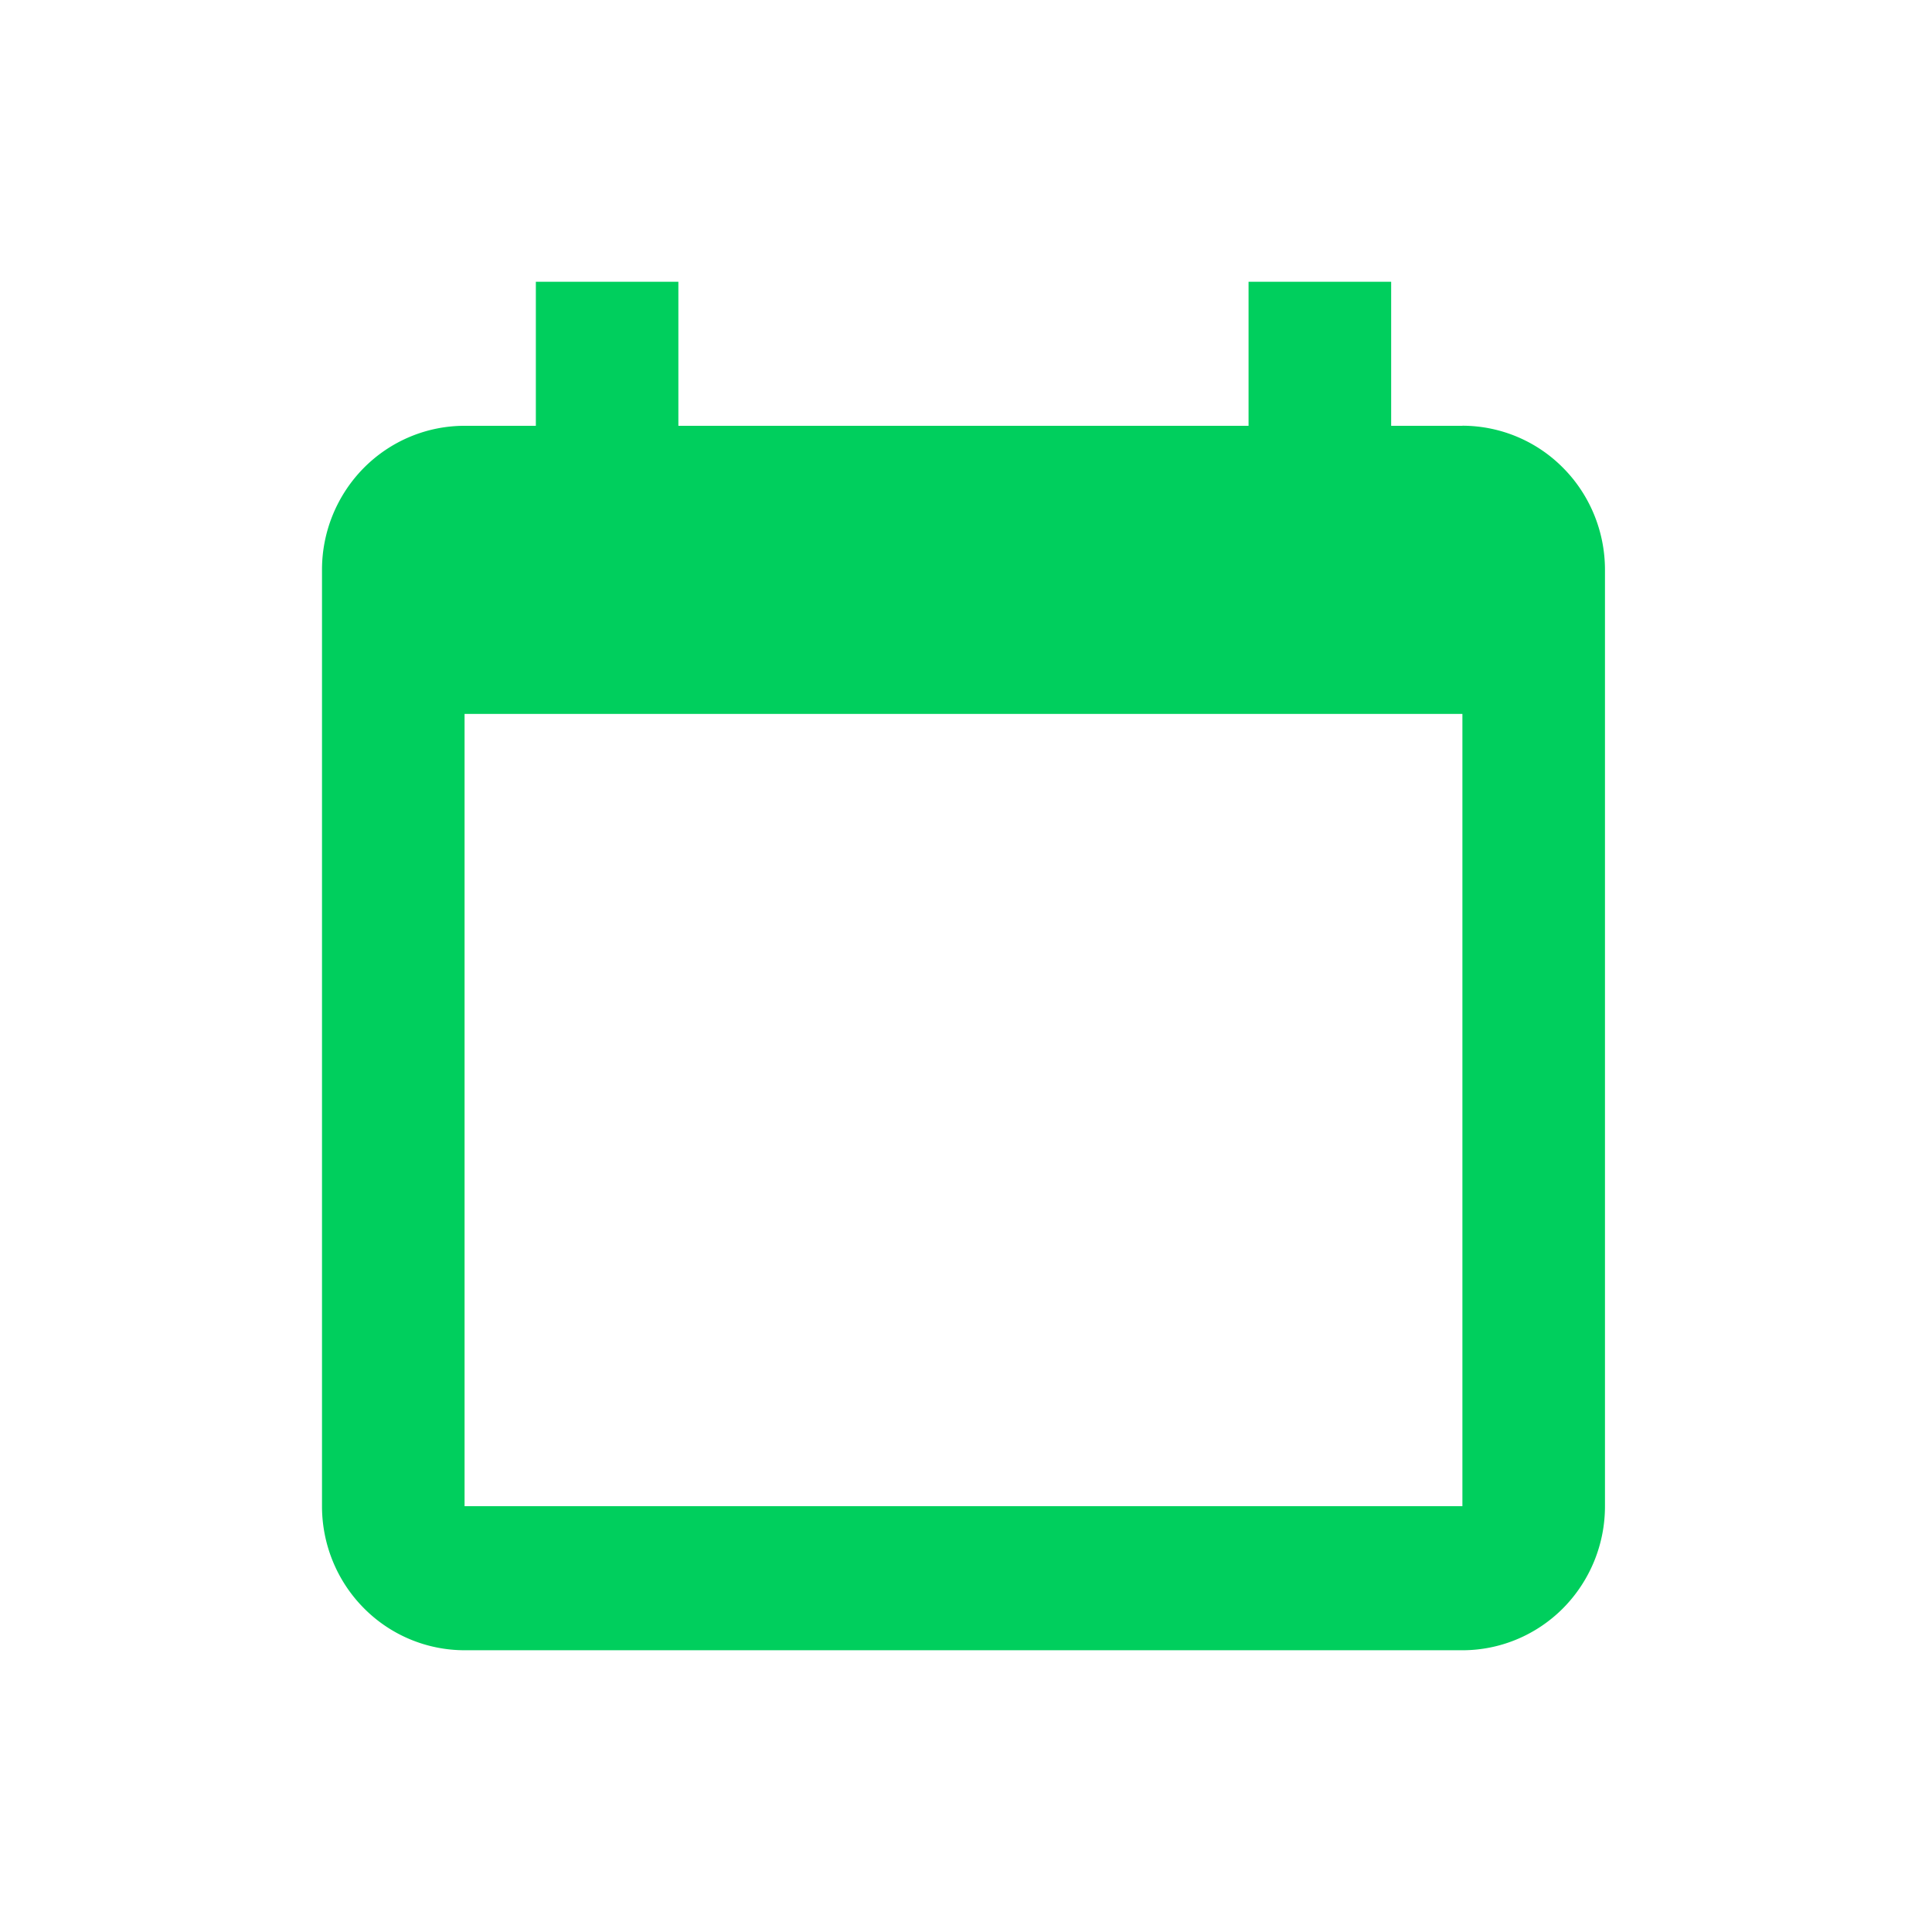 <svg xmlns="http://www.w3.org/2000/svg" width="48" height="48" fill="none"><path fill="#00CF5D" d="M36.333 10.579h-1.77V7H31.02v3.579H16.854V7h-3.541v3.579h-1.771c-.94 0-1.84.377-2.505 1.048A3.598 3.598 0 0 0 8 14.157v23.264c0 .95.373 1.86 1.037 2.53A3.523 3.523 0 0 0 11.542 41h24.791c.94 0 1.84-.377 2.505-1.048a3.598 3.598 0 0 0 1.037-2.53V14.157c0-.95-.373-1.86-1.037-2.53a3.523 3.523 0 0 0-2.505-1.05Zm0 26.842H11.542V17.737h24.791V37.42Z"/></svg>